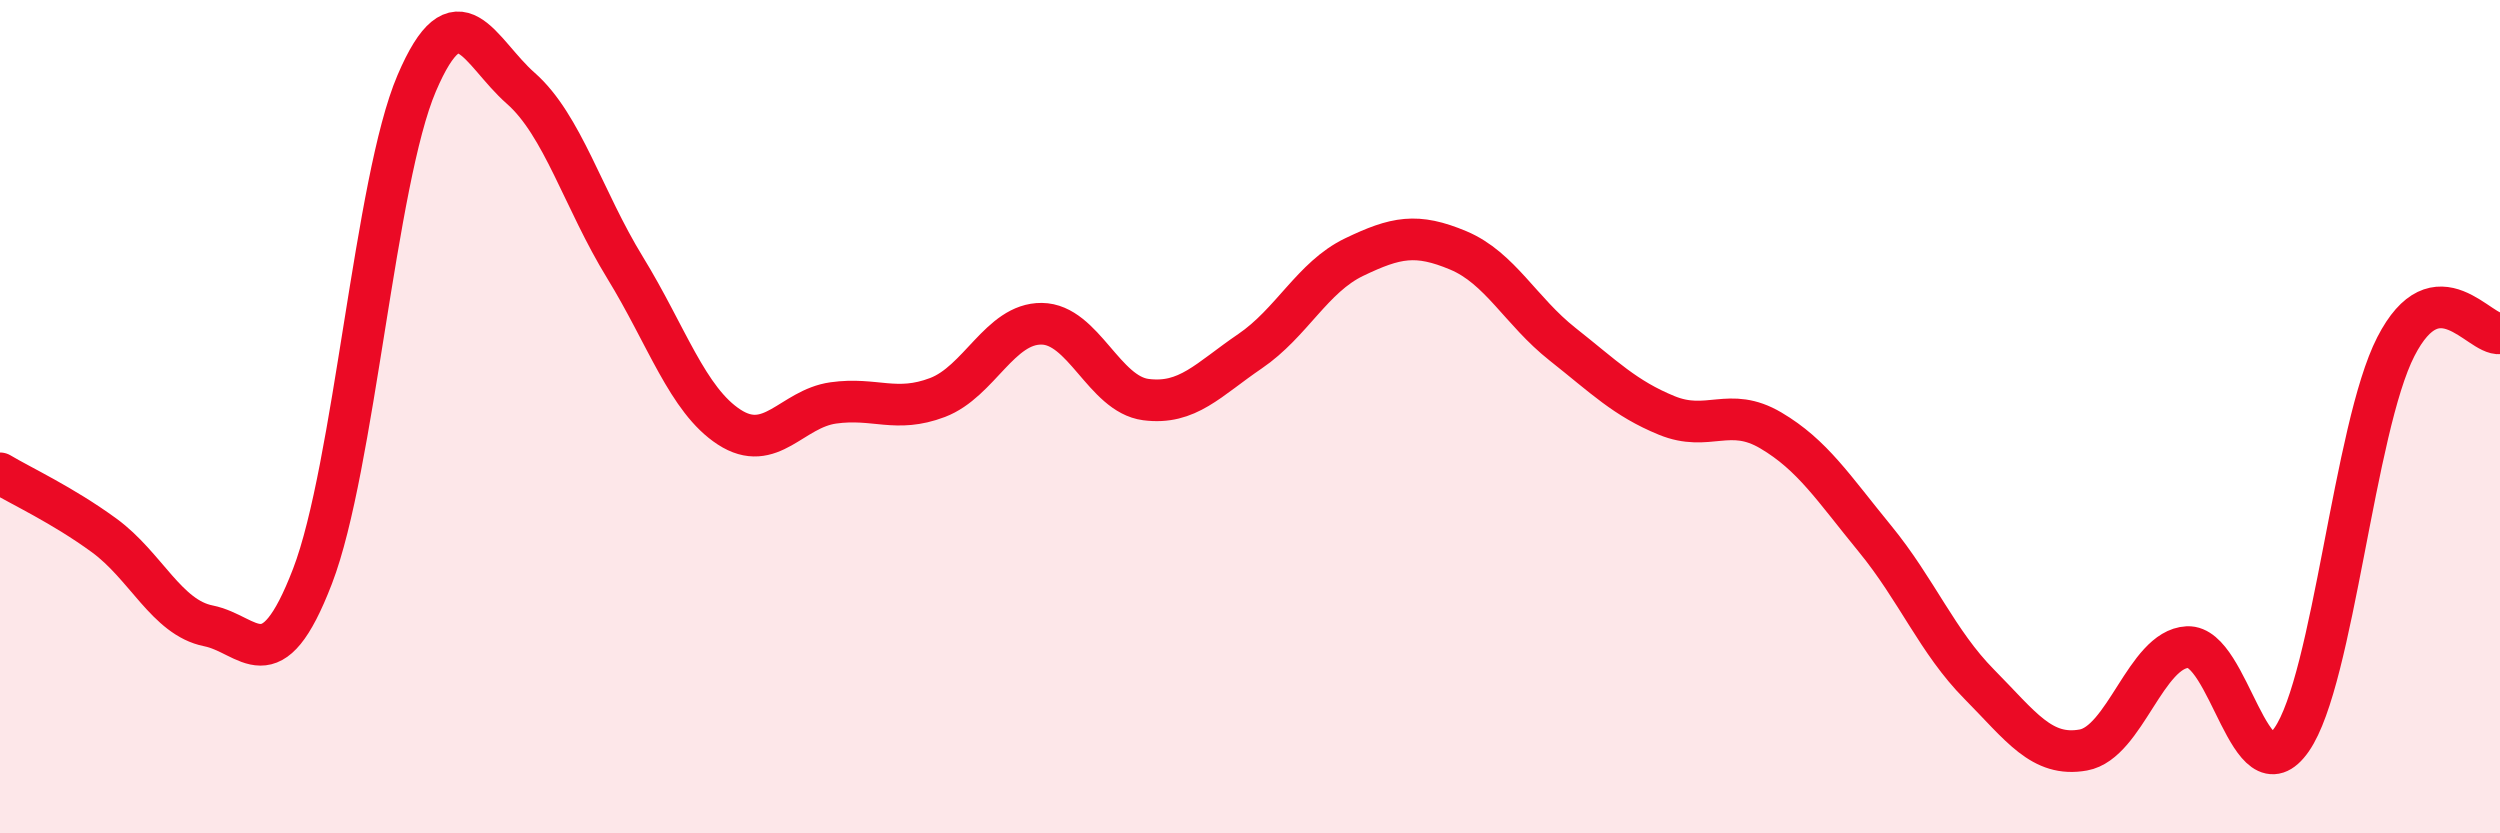 
    <svg width="60" height="20" viewBox="0 0 60 20" xmlns="http://www.w3.org/2000/svg">
      <path
        d="M 0,11.36 C 0.5,11.66 1.5,12.12 2.5,12.85 C 3.5,13.58 4,14.82 5,15.02 C 6,15.22 6.5,16.43 7.5,13.83 C 8.5,11.23 9,4.34 10,2 C 11,-0.34 11.5,1.24 12.5,2.12 C 13.5,3 14,4.79 15,6.42 C 16,8.05 16.5,9.6 17.5,10.25 C 18.5,10.9 19,9.81 20,9.67 C 21,9.53 21.5,9.92 22.5,9.54 C 23.5,9.16 24,7.76 25,7.77 C 26,7.78 26.5,9.46 27.5,9.59 C 28.5,9.72 29,9.11 30,8.43 C 31,7.75 31.5,6.65 32.5,6.17 C 33.5,5.69 34,5.59 35,6.01 C 36,6.43 36.5,7.47 37.5,8.26 C 38.5,9.05 39,9.56 40,9.97 C 41,10.38 41.5,9.74 42.5,10.33 C 43.5,10.92 44,11.71 45,12.93 C 46,14.15 46.5,15.41 47.5,16.42 C 48.5,17.43 49,18.18 50,18 C 51,17.82 51.5,15.58 52.5,15.53 C 53.5,15.48 54,19.19 55,17.75 C 56,16.31 56.5,10.27 57.5,8.32 C 58.5,6.37 59.5,8.06 60,8L60 20L0 20Z"
        fill="#EB0A25"
        opacity="0.1"
        stroke-linecap="round"
        stroke-linejoin="round"
      />
      <path
        d="M 0,11.36 C 0.5,11.66 1.5,12.12 2.5,12.85 C 3.5,13.58 4,14.82 5,15.02 C 6,15.22 6.5,16.43 7.5,13.83 C 8.5,11.23 9,4.34 10,2 C 11,-0.34 11.5,1.24 12.5,2.12 C 13.5,3 14,4.79 15,6.42 C 16,8.05 16.5,9.6 17.5,10.25 C 18.5,10.9 19,9.81 20,9.67 C 21,9.53 21.5,9.92 22.5,9.54 C 23.5,9.16 24,7.76 25,7.77 C 26,7.78 26.5,9.46 27.5,9.59 C 28.5,9.72 29,9.11 30,8.43 C 31,7.75 31.5,6.65 32.5,6.17 C 33.5,5.69 34,5.59 35,6.01 C 36,6.43 36.5,7.47 37.5,8.26 C 38.5,9.05 39,9.56 40,9.97 C 41,10.38 41.5,9.74 42.5,10.33 C 43.5,10.92 44,11.71 45,12.93 C 46,14.15 46.5,15.41 47.5,16.42 C 48.5,17.43 49,18.18 50,18 C 51,17.82 51.5,15.58 52.5,15.53 C 53.5,15.48 54,19.19 55,17.75 C 56,16.31 56.5,10.27 57.5,8.32 C 58.5,6.37 59.5,8.06 60,8"
        stroke="#EB0A25"
        stroke-width="1"
        fill="none"
        stroke-linecap="round"
        stroke-linejoin="round"
      />
    </svg>
  